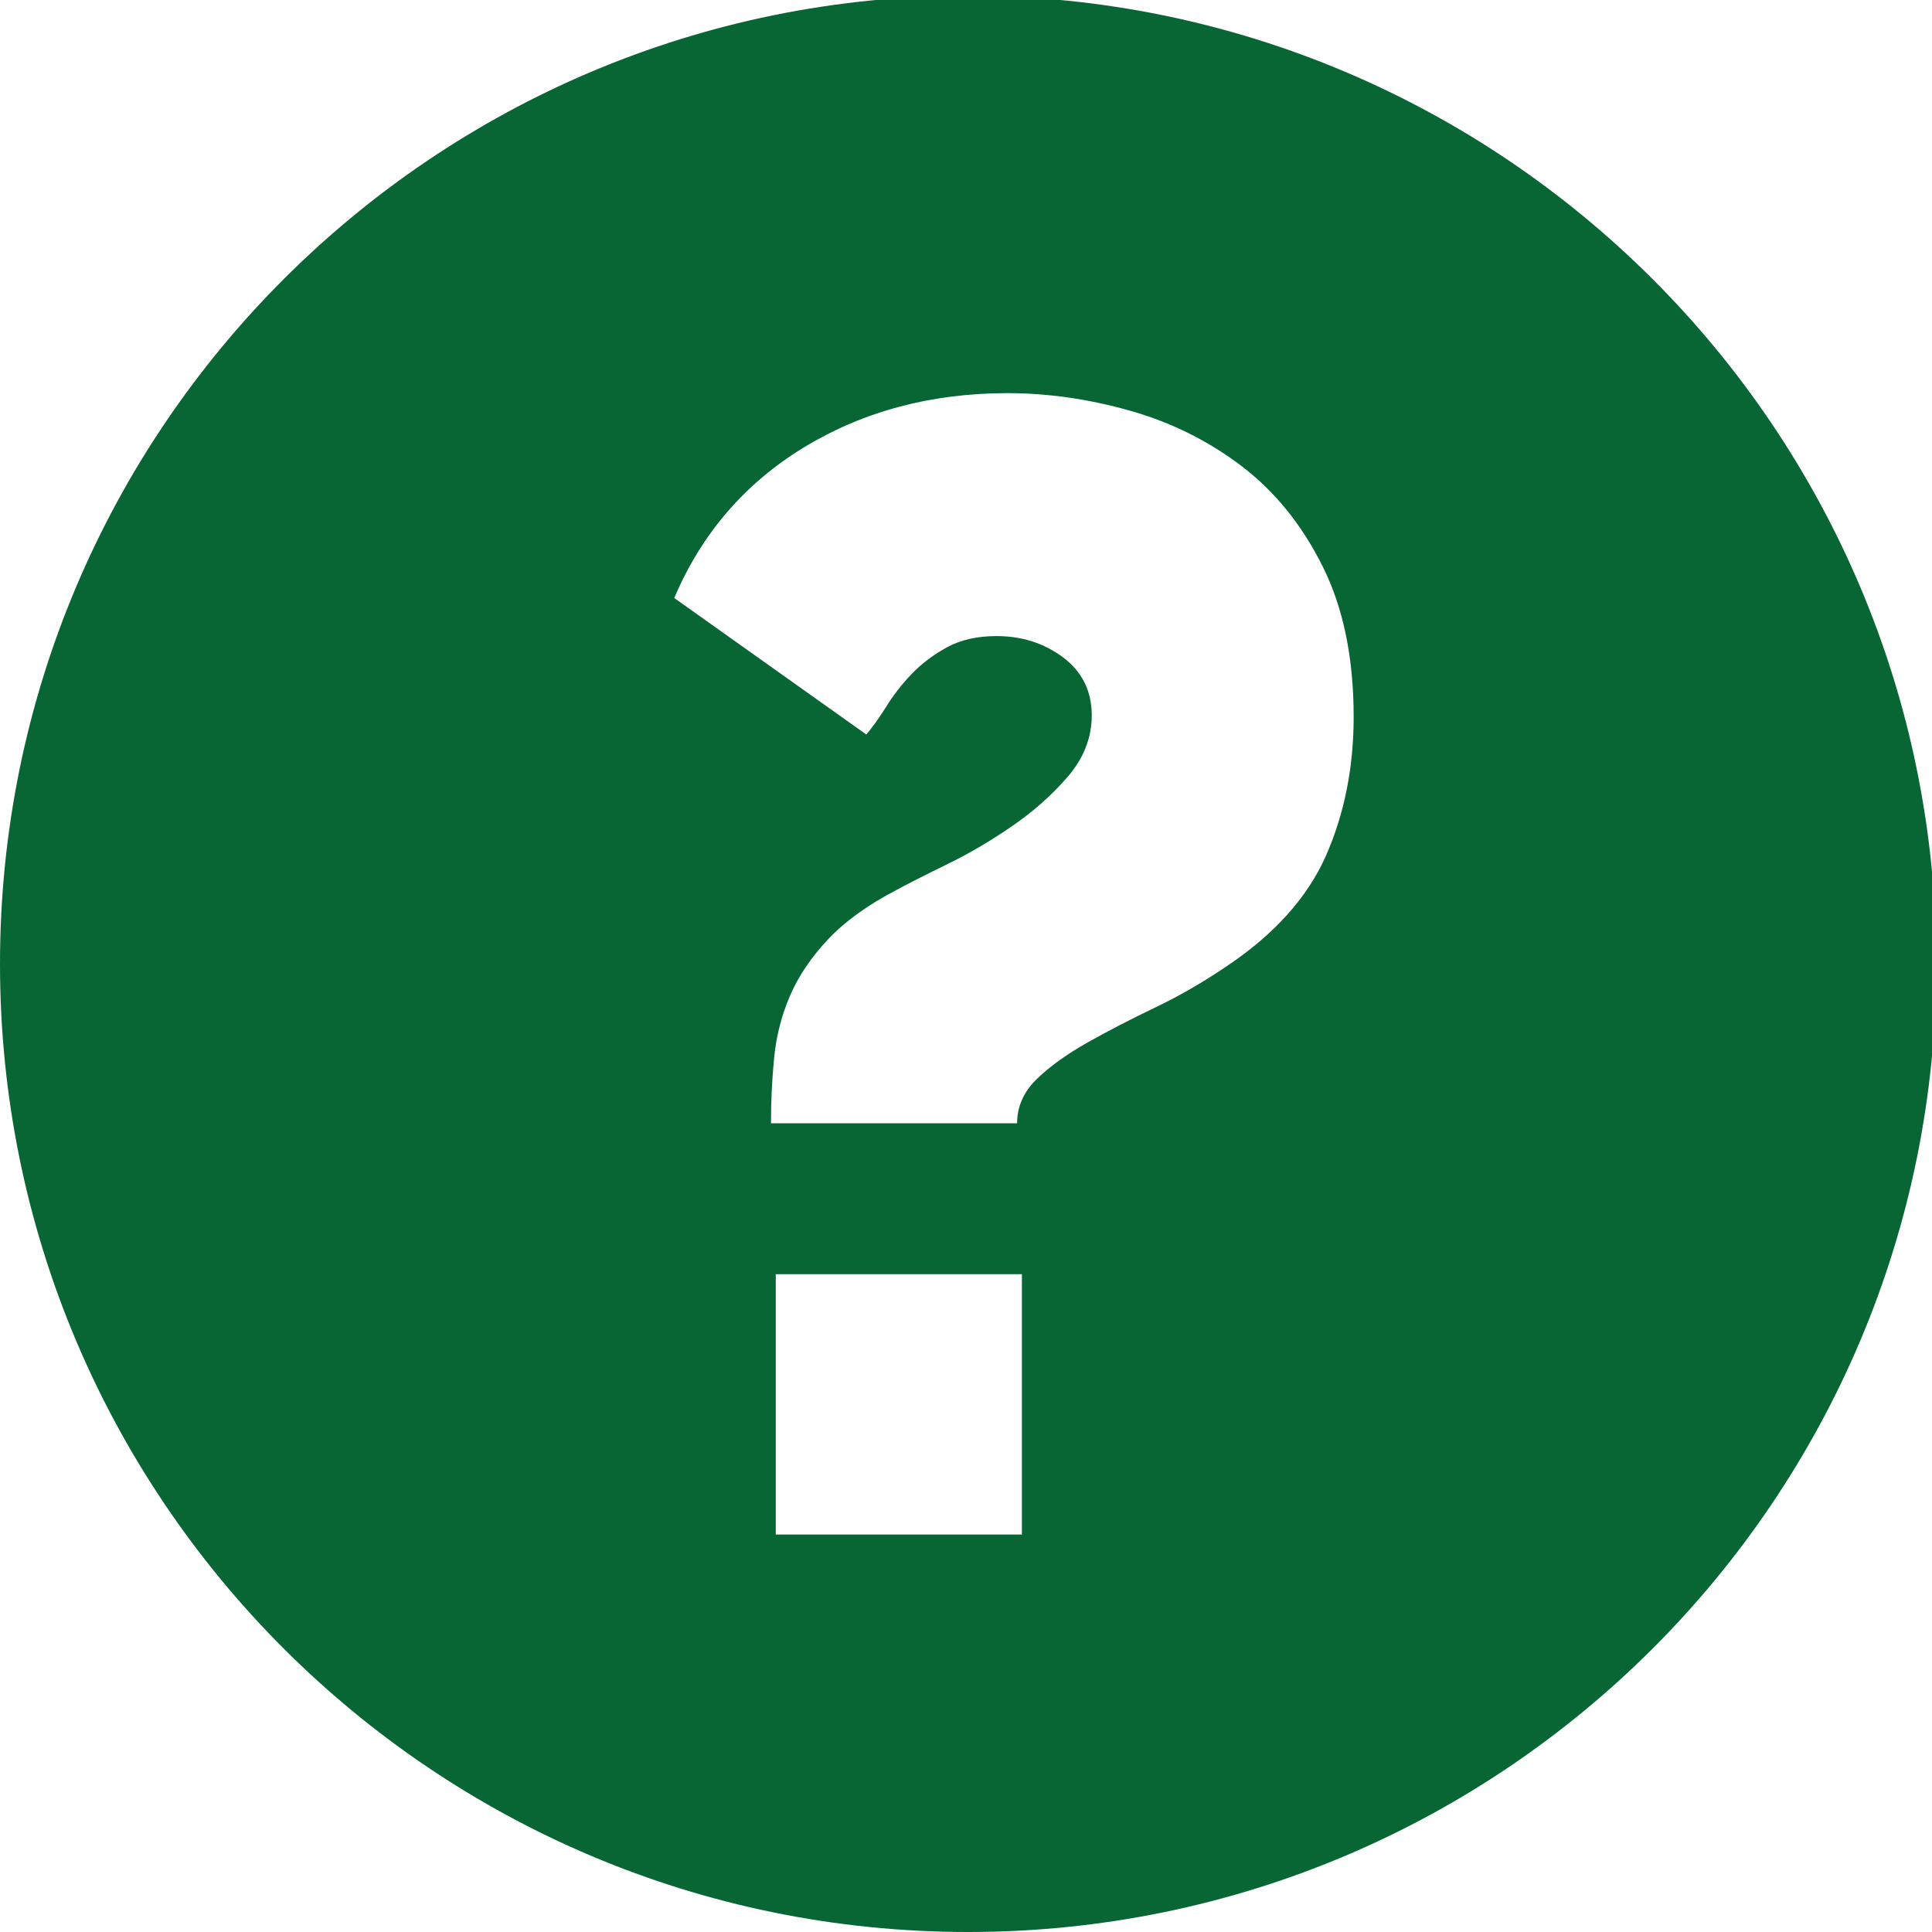 <svg xmlns="http://www.w3.org/2000/svg" viewBox="0 0 169 169" width="169" height="169">
	<defs>
		<clipPath clipPathUnits="userSpaceOnUse" id="cp1">
			<path d="M0 0L169 0L169 169L0 169Z" />
		</clipPath>
	</defs>
	<style>
		tspan { white-space:pre }
		.shp0 { fill: #076633 } 
	</style>
	<g id="Page 1" clip-path="url(#cp1)">
		<path id="Path 1" fill-rule="evenodd" class="shp0" d="M169.38 84.31C169.38 131.09 131.46 169 84.69 169C37.92 169 0 131.09 0 84.31C0 37.54 37.92 -0.38 84.69 -0.38C131.46 -0.38 169.38 37.54 169.38 84.31ZM89.39 111.46L67.86 111.46L67.86 134.23L89.39 134.23L89.39 111.46ZM118.41 62.72C118.41 57.53 117.5 53.14 115.69 49.53C113.89 45.92 111.53 43 108.62 40.78C105.7 38.56 102.44 36.94 98.83 35.92C95.22 34.9 91.65 34.39 88.14 34.39C81.47 34.39 75.55 35.97 70.36 39.11C65.18 42.26 61.38 46.66 58.98 52.31L75.78 64.25C76.33 63.6 76.91 62.79 77.52 61.82C78.11 60.85 78.85 59.9 79.73 58.97C80.61 58.05 81.66 57.26 82.86 56.61C84.06 55.96 85.5 55.64 87.16 55.64C89.39 55.64 91.33 56.26 93 57.51C94.66 58.76 95.5 60.45 95.5 62.58C95.5 64.52 94.8 66.31 93.41 67.93C92.02 69.55 90.38 71 88.48 72.3C86.59 73.6 84.69 74.71 82.79 75.63C80.89 76.56 79.43 77.3 78.42 77.85C75.92 79.15 73.93 80.58 72.44 82.16C70.96 83.73 69.85 85.38 69.11 87.09C68.37 88.8 67.91 90.6 67.72 92.5C67.53 94.4 67.44 96.32 67.44 98.26L88.97 98.26C88.97 96.79 89.55 95.49 90.7 94.38C91.86 93.26 93.34 92.2 95.15 91.18C96.95 90.17 98.92 89.15 101.05 88.13C103.18 87.11 105.26 85.91 107.3 84.52C111.46 81.74 114.35 78.53 115.98 74.87C117.59 71.21 118.41 67.16 118.41 62.72Z" />
	</g>
</svg>